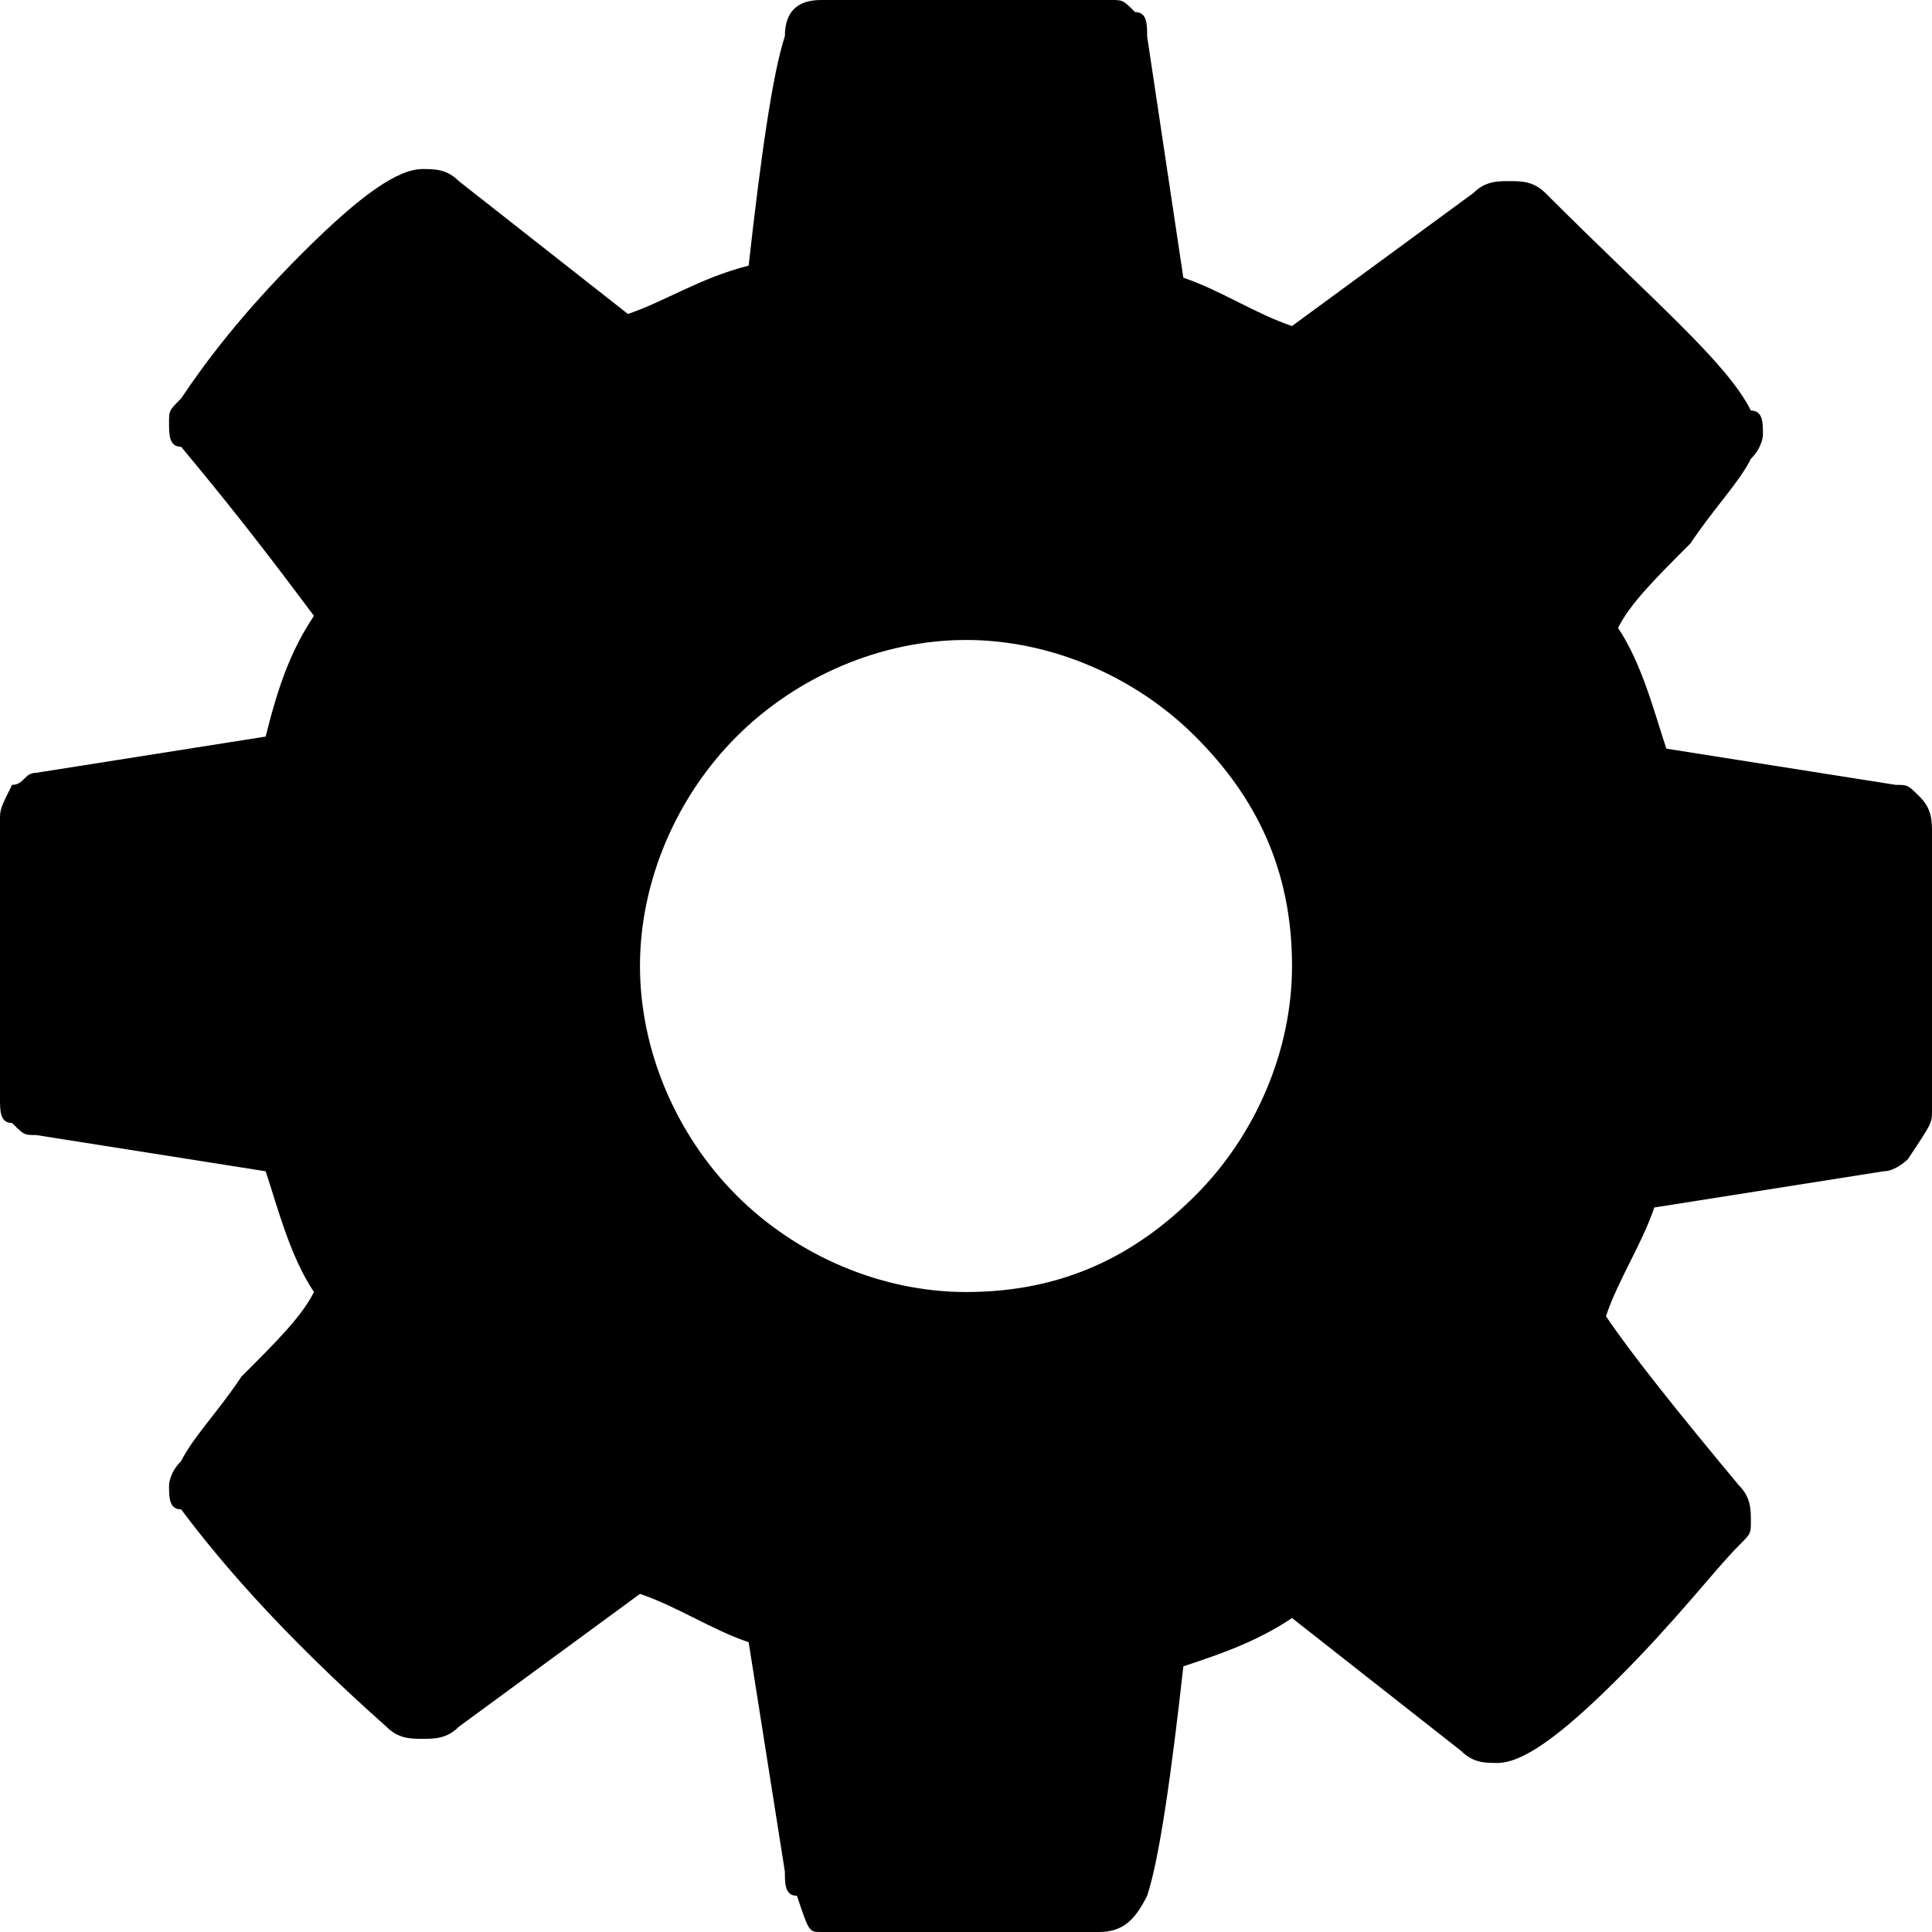 <?xml version="1.0" encoding="UTF-8"?>
<!-- Generator: Adobe Illustrator 27.1.0, SVG Export Plug-In . SVG Version: 6.00 Build 0)  -->
<svg xmlns="http://www.w3.org/2000/svg" xmlns:xlink="http://www.w3.org/1999/xlink" version="1.1" id="Layer_1" x="0px" y="0px" viewBox="0 0 16 16" style="enable-background:new 0 0 16 16;" xml:space="preserve">
<path d="M15.9,6.6c-0.1-0.1-0.1-0.1-0.2-0.1l-1.9-0.3c-0.1-0.3-0.2-0.7-0.4-1c0.1-0.2,0.3-0.4,0.6-0.7c0.2-0.3,0.4-0.5,0.5-0.7  c0.1-0.1,0.1-0.2,0.1-0.2c0-0.1,0-0.2-0.1-0.2c-0.2-0.4-0.8-0.9-1.7-1.8c-0.1-0.1-0.2-0.1-0.3-0.1c-0.1,0-0.2,0-0.3,0.1l-1.5,1.1  c-0.3-0.1-0.6-0.3-0.9-0.4L9.5,0.3c0-0.1,0-0.2-0.1-0.2C9.3,0,9.3,0,9.2,0H6.8C6.6,0,6.5,0.1,6.5,0.3c-0.1,0.3-0.2,1-0.3,1.9  C5.8,2.3,5.5,2.5,5.2,2.6L3.8,1.5C3.7,1.4,3.6,1.4,3.5,1.4c-0.2,0-0.5,0.2-1,0.7C2,2.6,1.7,3,1.5,3.3C1.4,3.4,1.4,3.4,1.4,3.5  c0,0.1,0,0.2,0.1,0.2c0.5,0.6,0.8,1,1.1,1.4c-0.2,0.3-0.3,0.6-0.4,1L0.3,6.4c-0.1,0-0.1,0.1-0.2,0.1C0,6.7,0,6.7,0,6.8v2.3  c0,0.1,0,0.2,0.1,0.2c0.1,0.1,0.1,0.1,0.2,0.1l1.9,0.3c0.1,0.3,0.2,0.7,0.4,1c-0.1,0.2-0.3,0.4-0.6,0.7c-0.2,0.3-0.4,0.5-0.5,0.7  c-0.1,0.1-0.1,0.2-0.1,0.2c0,0.1,0,0.2,0.1,0.2c0.3,0.4,0.8,1,1.7,1.8c0.1,0.1,0.2,0.1,0.3,0.1c0.1,0,0.2,0,0.3-0.1l1.5-1.1  c0.3,0.1,0.6,0.3,0.9,0.4l0.3,1.9c0,0.1,0,0.2,0.1,0.2C6.7,16,6.7,16,6.8,16h2.3c0.2,0,0.3-0.1,0.4-0.3c0.1-0.3,0.2-1,0.3-1.9  c0.3-0.1,0.6-0.2,0.9-0.4l1.4,1.1c0.1,0.1,0.2,0.1,0.3,0.1c0.2,0,0.5-0.2,1-0.7c0.5-0.5,0.8-0.9,1-1.1c0.1-0.1,0.1-0.1,0.1-0.2  c0-0.1,0-0.2-0.1-0.3c-0.5-0.6-0.9-1.1-1.1-1.4c0.1-0.3,0.3-0.6,0.4-0.9l1.9-0.3c0.1,0,0.2-0.1,0.2-0.1C16,9.3,16,9.3,16,9.2V6.9  C16,6.8,16,6.7,15.9,6.6z M9.9,9.9c-0.5,0.5-1.1,0.8-1.9,0.8c-0.7,0-1.4-0.3-1.9-0.8C5.6,9.4,5.3,8.7,5.3,8c0-0.7,0.3-1.4,0.8-1.9  C6.6,5.6,7.3,5.3,8,5.3c0.7,0,1.4,0.3,1.9,0.8c0.5,0.5,0.8,1.1,0.8,1.9C10.7,8.7,10.4,9.4,9.9,9.9z"></path>
</svg>
